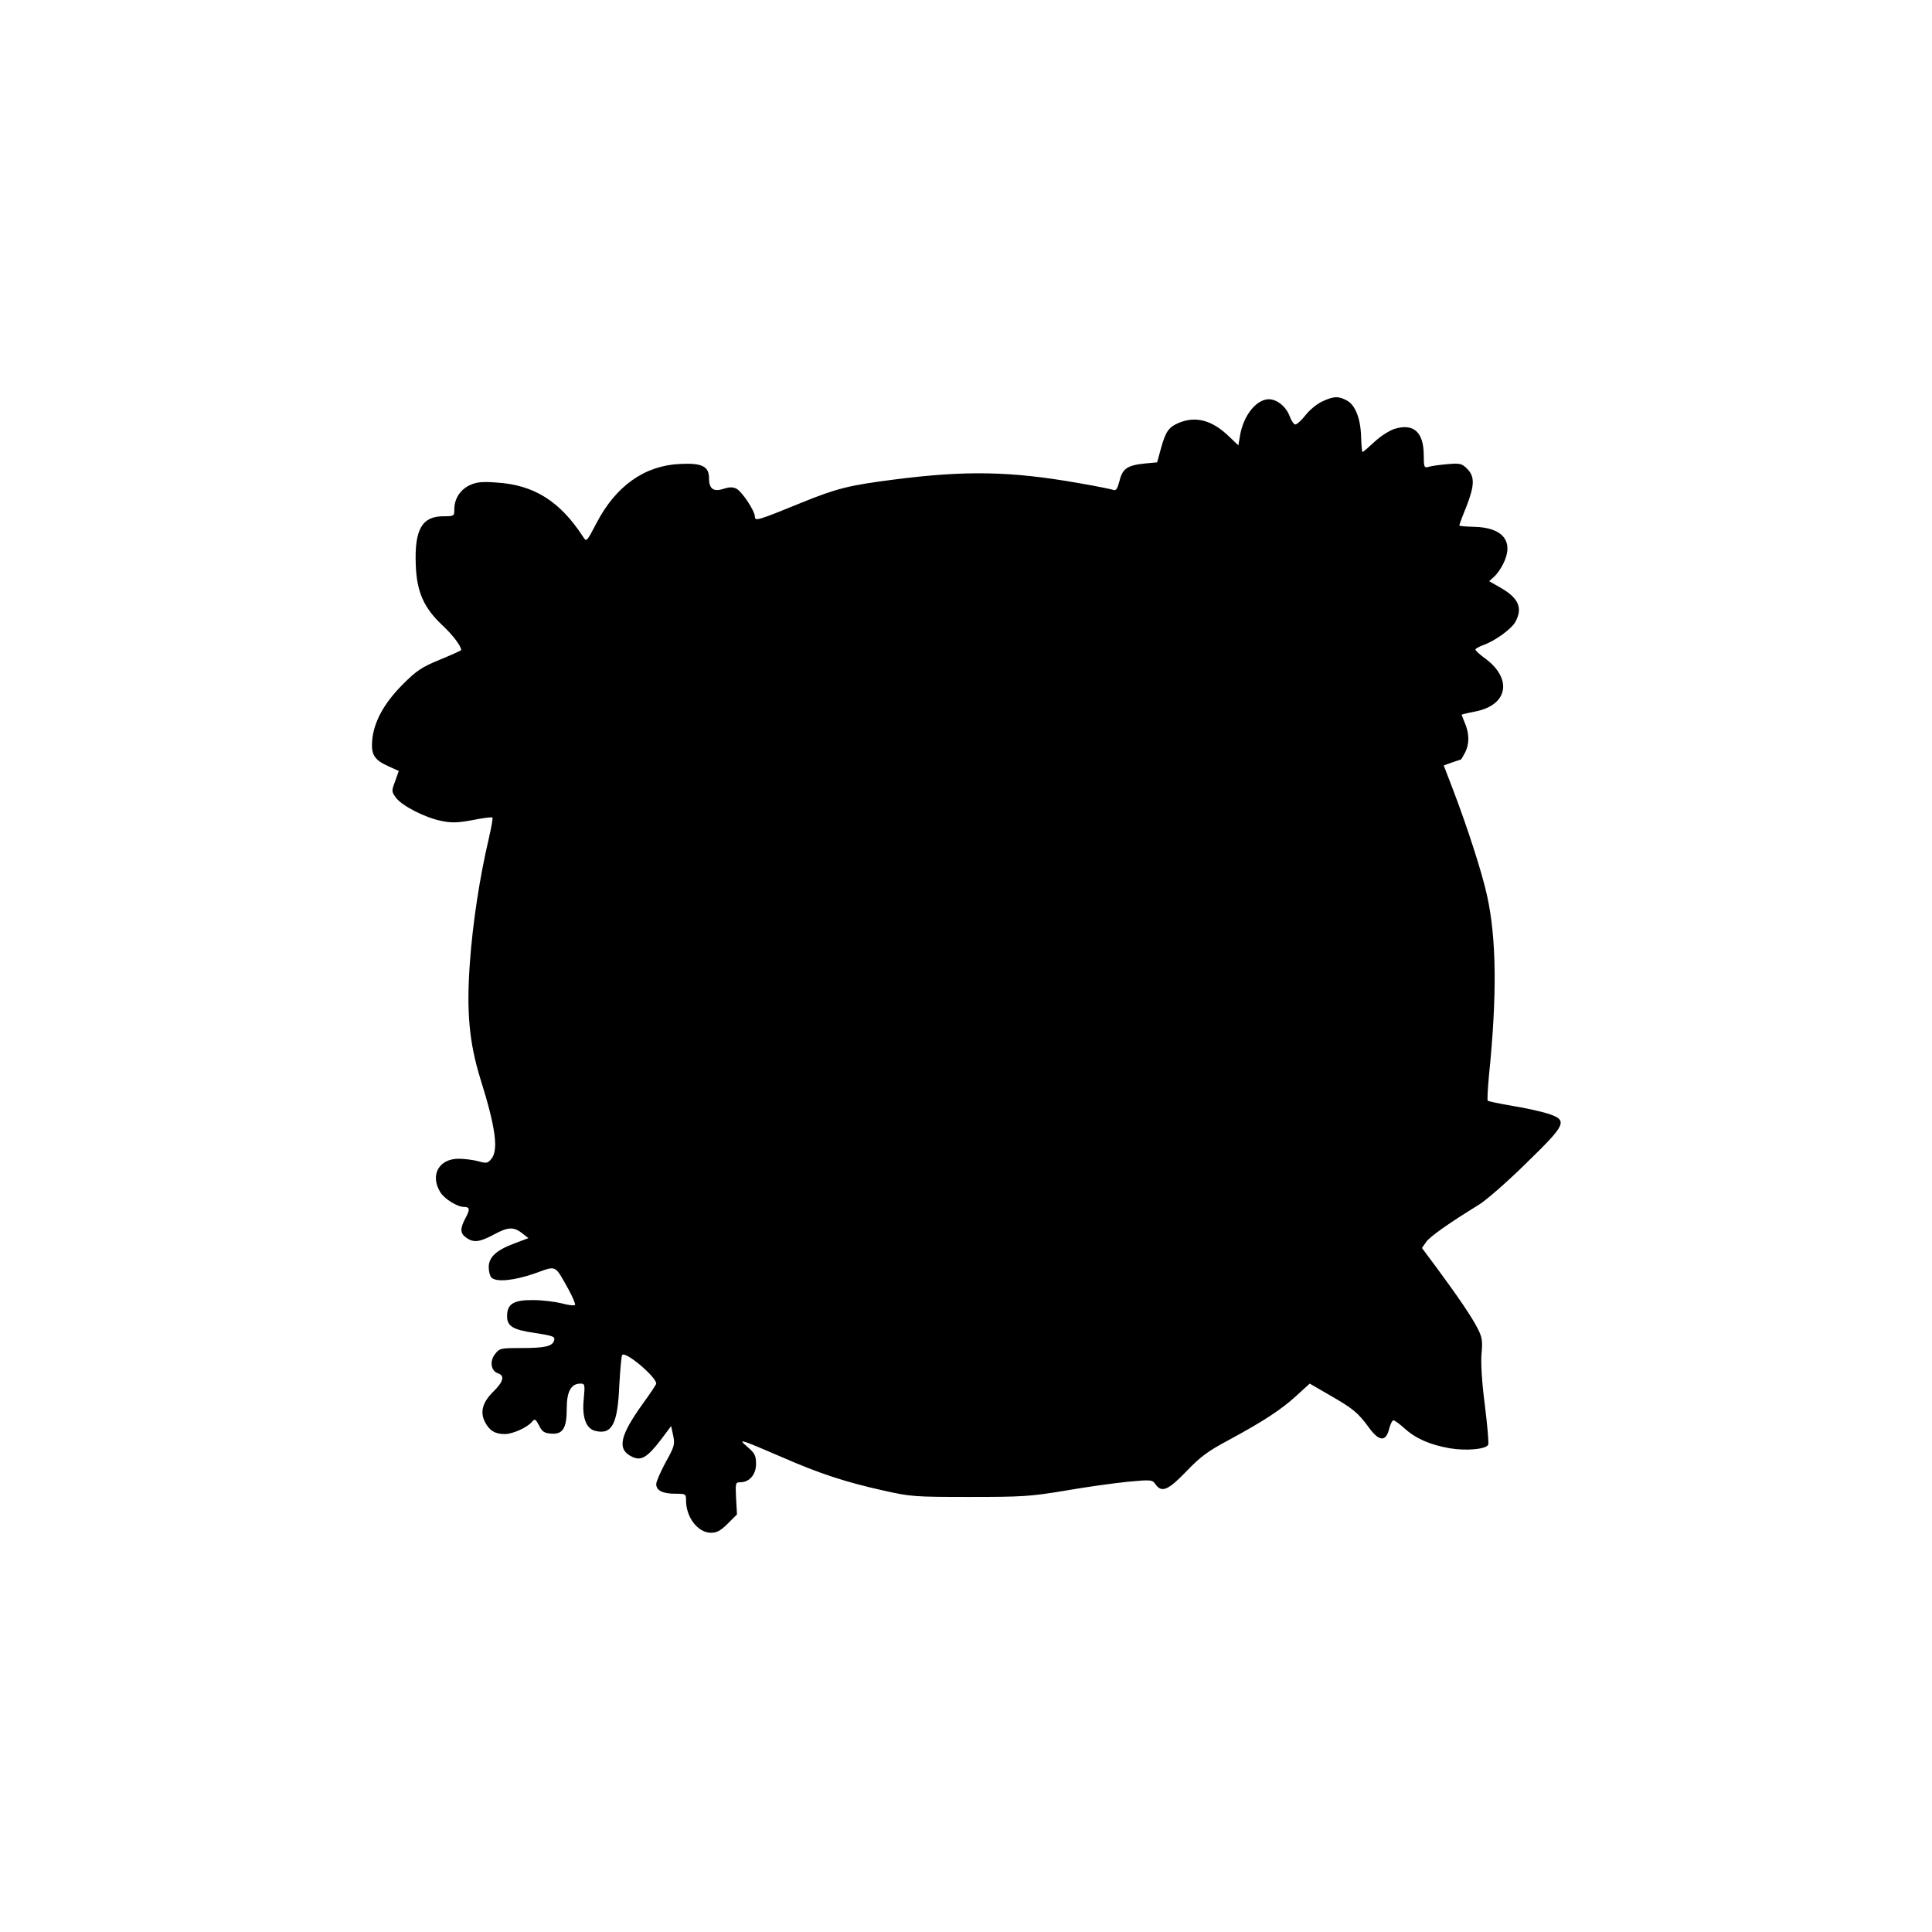 <?xml version="1.0" encoding="UTF-8" standalone="yes"?>
<svg version="1.0" xmlns="http://www.w3.org/2000/svg" width="100mm" height="100mm" viewBox="0 0 842 596" preserveAspectRatio="xMidYMid meet">
  <g transform="translate(0,596) scale(0.1,-0.1)" fill="#000000" stroke="none">
    <path d="M5764 5441 c-23 -10 -56 -37 -74 -60 -18 -23 -38 -41 -45 -41 -6 0
-17 16 -24 35 -15 42 -55 75 -91 75 -55 0 -112 -72 -126 -160 l-7 -41 -41 39
c-73 71 -145 90 -219 59 -44 -19 -57 -38 -77 -110 l-17 -62 -54 -5 c-76 -8
-97 -22 -110 -76 -9 -34 -15 -44 -27 -39 -9 3 -77 17 -153 30 -296 52 -491 55
-803 15 -195 -25 -248 -38 -401 -100 -193 -79 -205 -82 -205 -62 0 25 -55 108
-80 122 -16 8 -30 8 -56 0 -44 -15 -64 -1 -64 46 0 52 -31 67 -127 62 -154 -7
-279 -96 -363 -257 -44 -84 -44 -84 -59 -60 -101 155 -214 226 -377 236 -64 5
-88 2 -118 -12 -41 -20 -66 -59 -66 -105 0 -29 -1 -30 -48 -30 -93 0 -126 -58
-120 -212 4 -117 35 -187 116 -263 45 -42 82 -91 82 -108 0 -2 -42 -21 -93
-42 -80 -33 -101 -47 -163 -109 -82 -83 -125 -163 -132 -243 -5 -63 9 -85 74
-114 l42 -19 -16 -45 c-16 -42 -16 -45 4 -72 26 -35 127 -87 199 -101 43 -9
71 -8 135 4 45 9 84 14 86 11 3 -2 -5 -44 -16 -93 -40 -169 -70 -370 -82 -537
-16 -217 -3 -351 46 -510 66 -210 79 -308 48 -347 -16 -20 -22 -21 -57 -11
-22 6 -61 11 -86 11 -86 0 -126 -71 -80 -146 18 -29 74 -64 103 -64 26 0 27
-11 7 -48 -25 -47 -24 -67 3 -86 32 -23 58 -20 123 15 61 33 86 33 125 1 l23
-18 -61 -23 c-80 -30 -112 -60 -112 -104 0 -18 5 -38 12 -45 21 -21 99 -13
188 18 98 35 86 40 147 -68 19 -35 32 -66 29 -69 -4 -4 -30 -1 -59 7 -28 7
-84 14 -124 14 -85 1 -113 -17 -113 -70 0 -44 25 -59 119 -73 85 -13 92 -16
85 -36 -9 -23 -43 -30 -143 -30 -90 0 -94 -1 -114 -27 -24 -31 -17 -73 13 -83
31 -10 24 -37 -20 -80 -47 -46 -59 -89 -36 -133 19 -37 44 -52 86 -52 34 0 99
29 119 54 12 14 15 12 30 -16 13 -27 23 -34 53 -36 51 -4 68 23 68 110 0 74
19 108 60 108 19 0 20 -4 14 -68 -8 -79 10 -128 50 -138 73 -18 98 29 105 198
4 69 9 130 13 133 16 16 148 -96 148 -125 0 -4 -26 -43 -58 -87 -102 -142
-114 -200 -47 -232 39 -19 66 -3 125 74 l45 60 9 -42 c8 -38 5 -48 -33 -116
-22 -41 -41 -84 -41 -95 0 -28 28 -42 84 -42 45 0 46 -1 46 -30 0 -73 52 -140
108 -140 27 0 43 9 74 40 l40 40 -4 70 c-3 66 -3 70 18 70 40 0 69 33 69 80 0
36 -6 47 -35 72 -31 27 -32 29 -10 23 14 -4 85 -34 159 -66 160 -70 274 -108
441 -145 119 -27 138 -28 375 -28 227 0 265 2 415 27 91 16 214 33 273 39 105
10 109 9 123 -11 27 -38 55 -26 135 57 60 63 94 88 184 136 150 81 230 133
296 194 l57 52 88 -51 c101 -58 122 -75 171 -142 44 -60 73 -61 87 -5 5 21 14
38 19 38 5 0 27 -16 49 -36 49 -44 111 -71 197 -86 73 -12 159 -4 167 16 3 7
-4 86 -15 174 -13 100 -18 185 -14 225 5 53 2 70 -17 107 -25 50 -88 142 -181
268 l-62 83 19 27 c19 25 97 80 230 162 31 19 124 100 205 180 176 171 183
187 97 216 -28 9 -98 25 -155 34 -58 10 -107 20 -109 23 -3 2 0 51 5 108 36
351 33 599 -8 785 -21 98 -86 299 -149 464 l-40 104 36 13 c20 7 38 13 39 13
1 0 9 13 18 30 19 37 19 81 0 127 -8 19 -15 37 -15 38 0 1 27 8 59 14 145 28
164 145 40 234 -22 16 -39 32 -39 36 0 4 15 12 33 19 54 19 126 72 142 103 32
60 13 103 -66 148 l-49 28 21 19 c12 10 30 36 40 56 49 97 0 160 -128 162 -35
1 -63 3 -63 6 0 3 13 39 30 80 37 95 38 133 4 167 -23 23 -31 25 -87 20 -34
-3 -71 -8 -82 -12 -18 -5 -20 -1 -20 53 -1 99 -44 138 -127 113 -22 -7 -62
-32 -88 -57 -26 -24 -49 -44 -52 -44 -2 0 -5 29 -6 65 -2 82 -26 141 -63 160
-36 19 -55 19 -105 -4z"/>
  </g>
</svg>